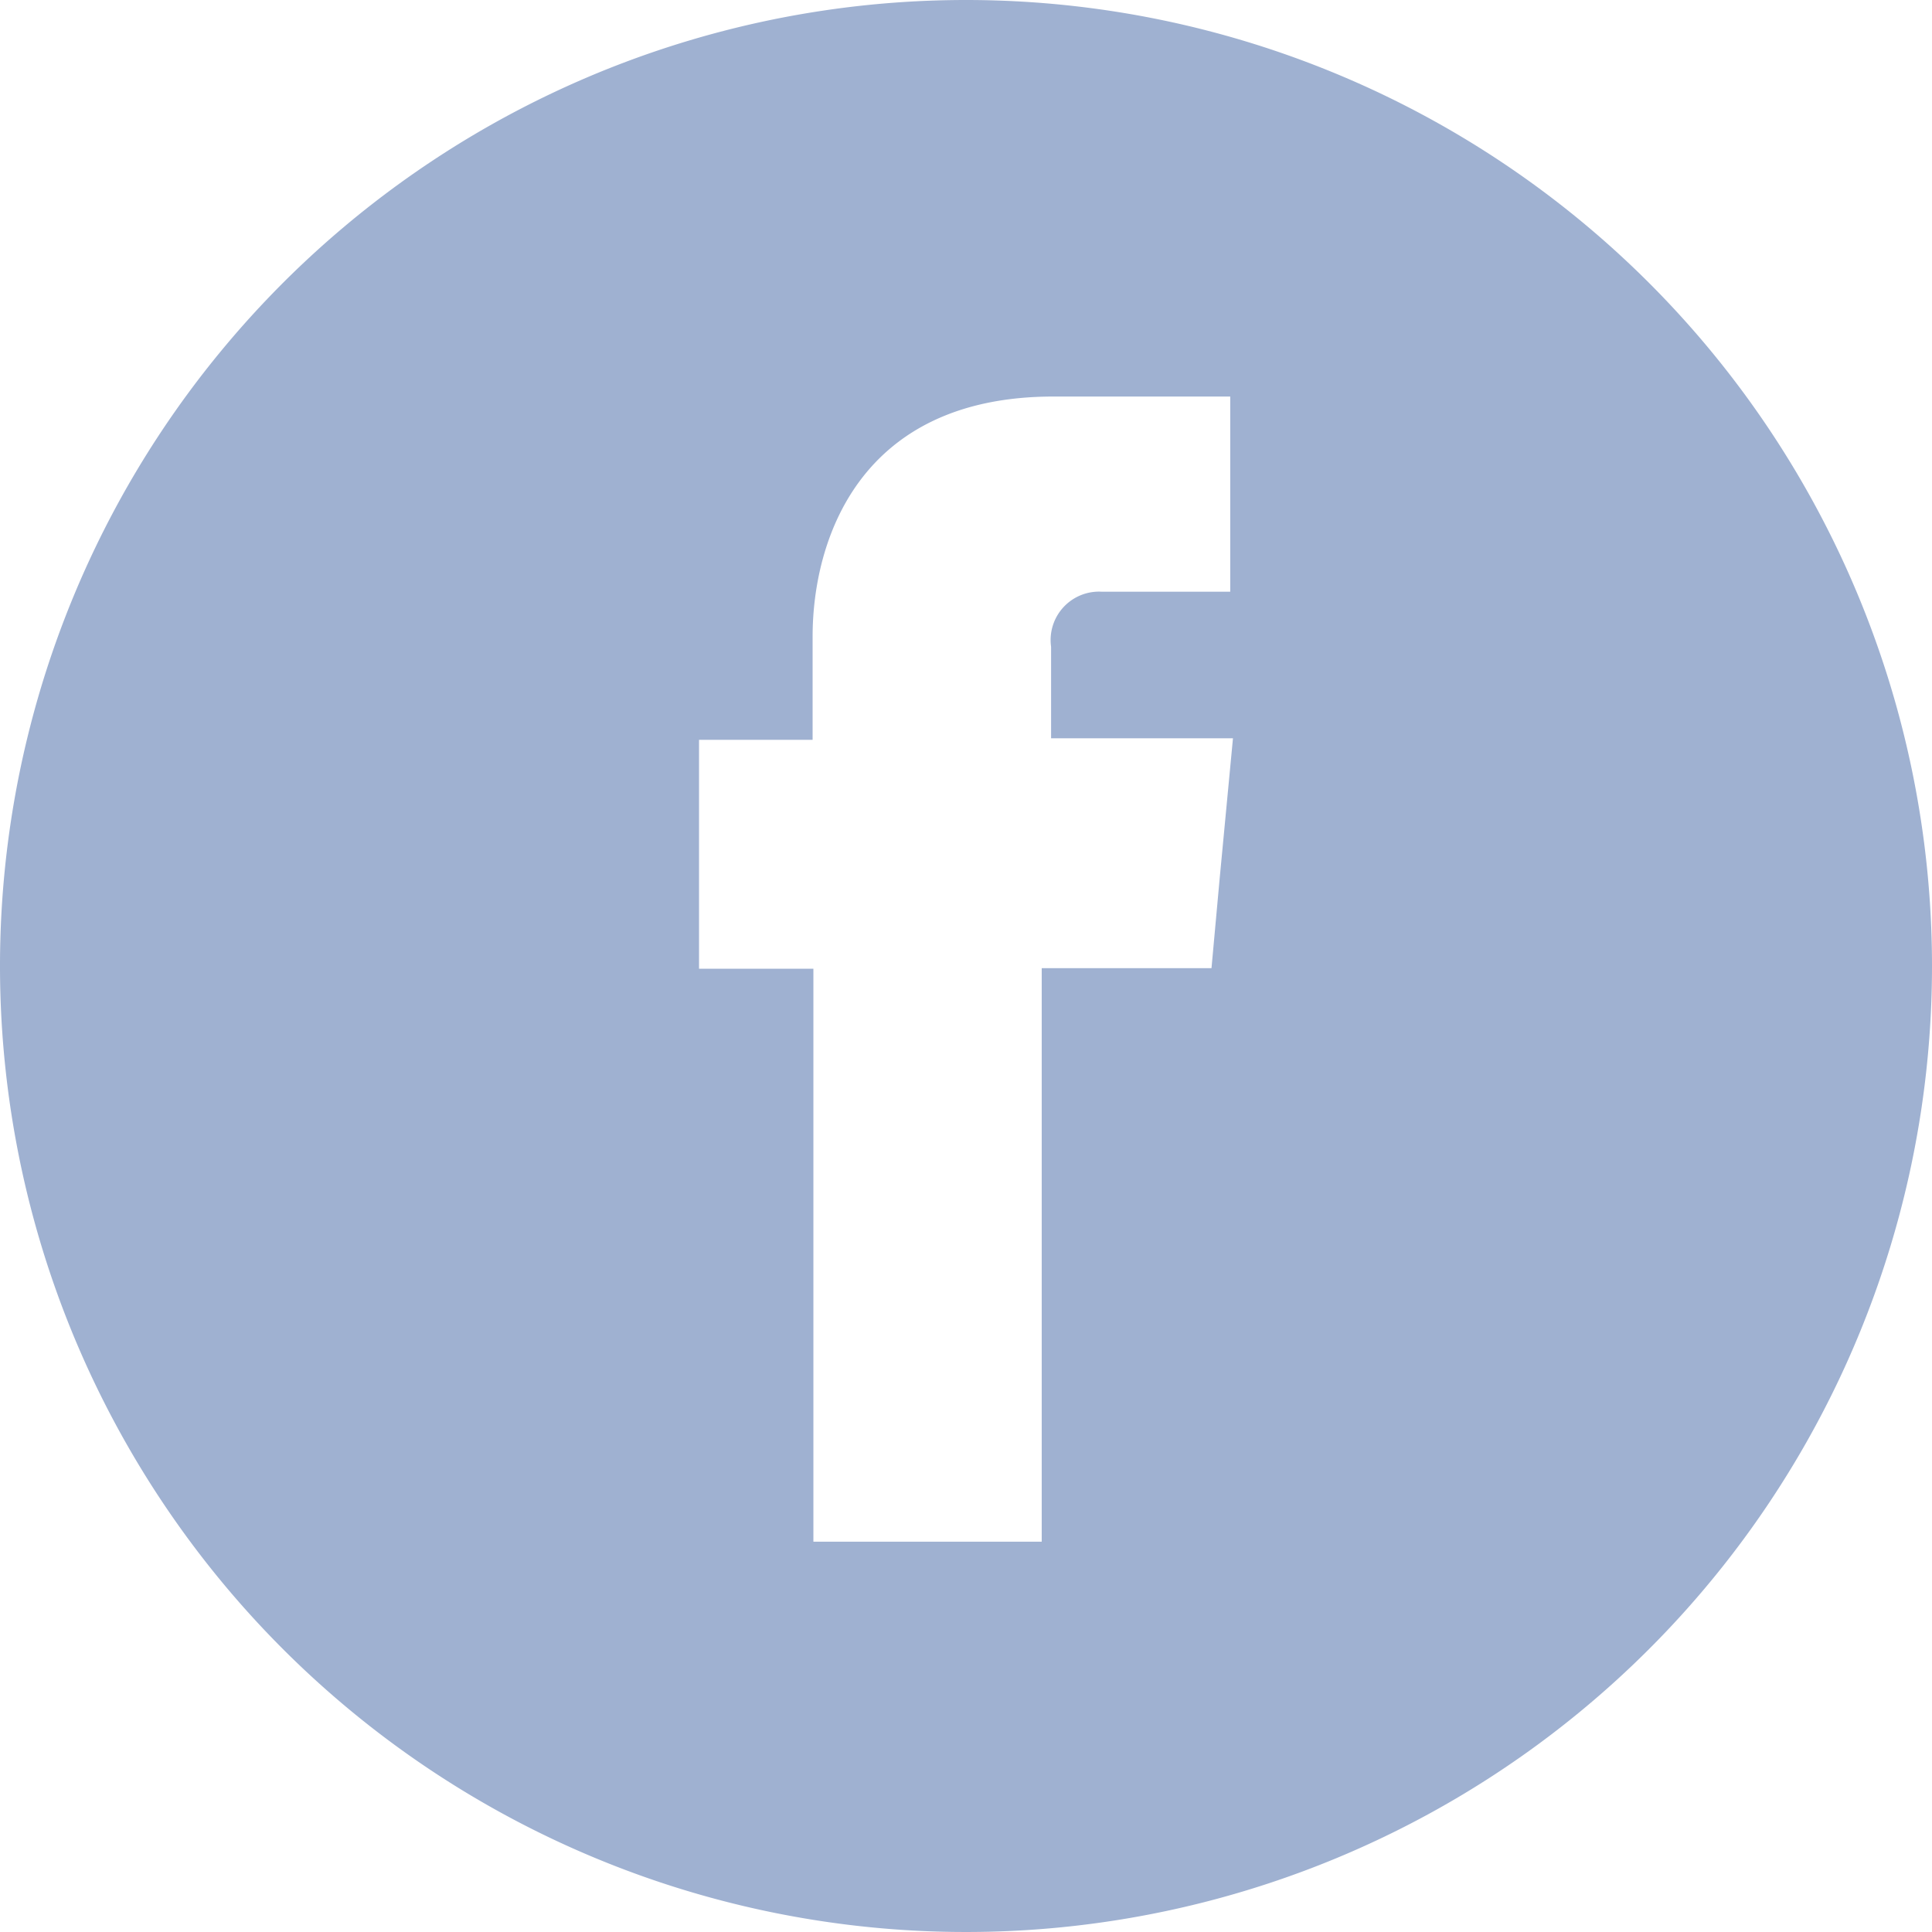 <svg xmlns="http://www.w3.org/2000/svg" viewBox="0 0 99 99"><defs><style>.cls-1{fill:#9fb1d1;}</style></defs><title>Asset 18</title><g id="Layer_2" data-name="Layer 2"><g id="Facebook_-_home_normal" data-name="Facebook - home normal"><path class="cls-1" d="M49.5,0A49.5,49.5,0,1,0,99,49.5,49.5,49.5,0,0,0,49.5,0Zm13,45-.42,4.61h-8.7V79H41.68V49.64H35.82V37.91h5.82v-5.3c0-4.8,2.29-12.29,12.34-12.29l9.06,0v10H56.45a2.48,2.48,0,0,0-2.59,2.82v4.69h9.32Z"/></g></g></svg>